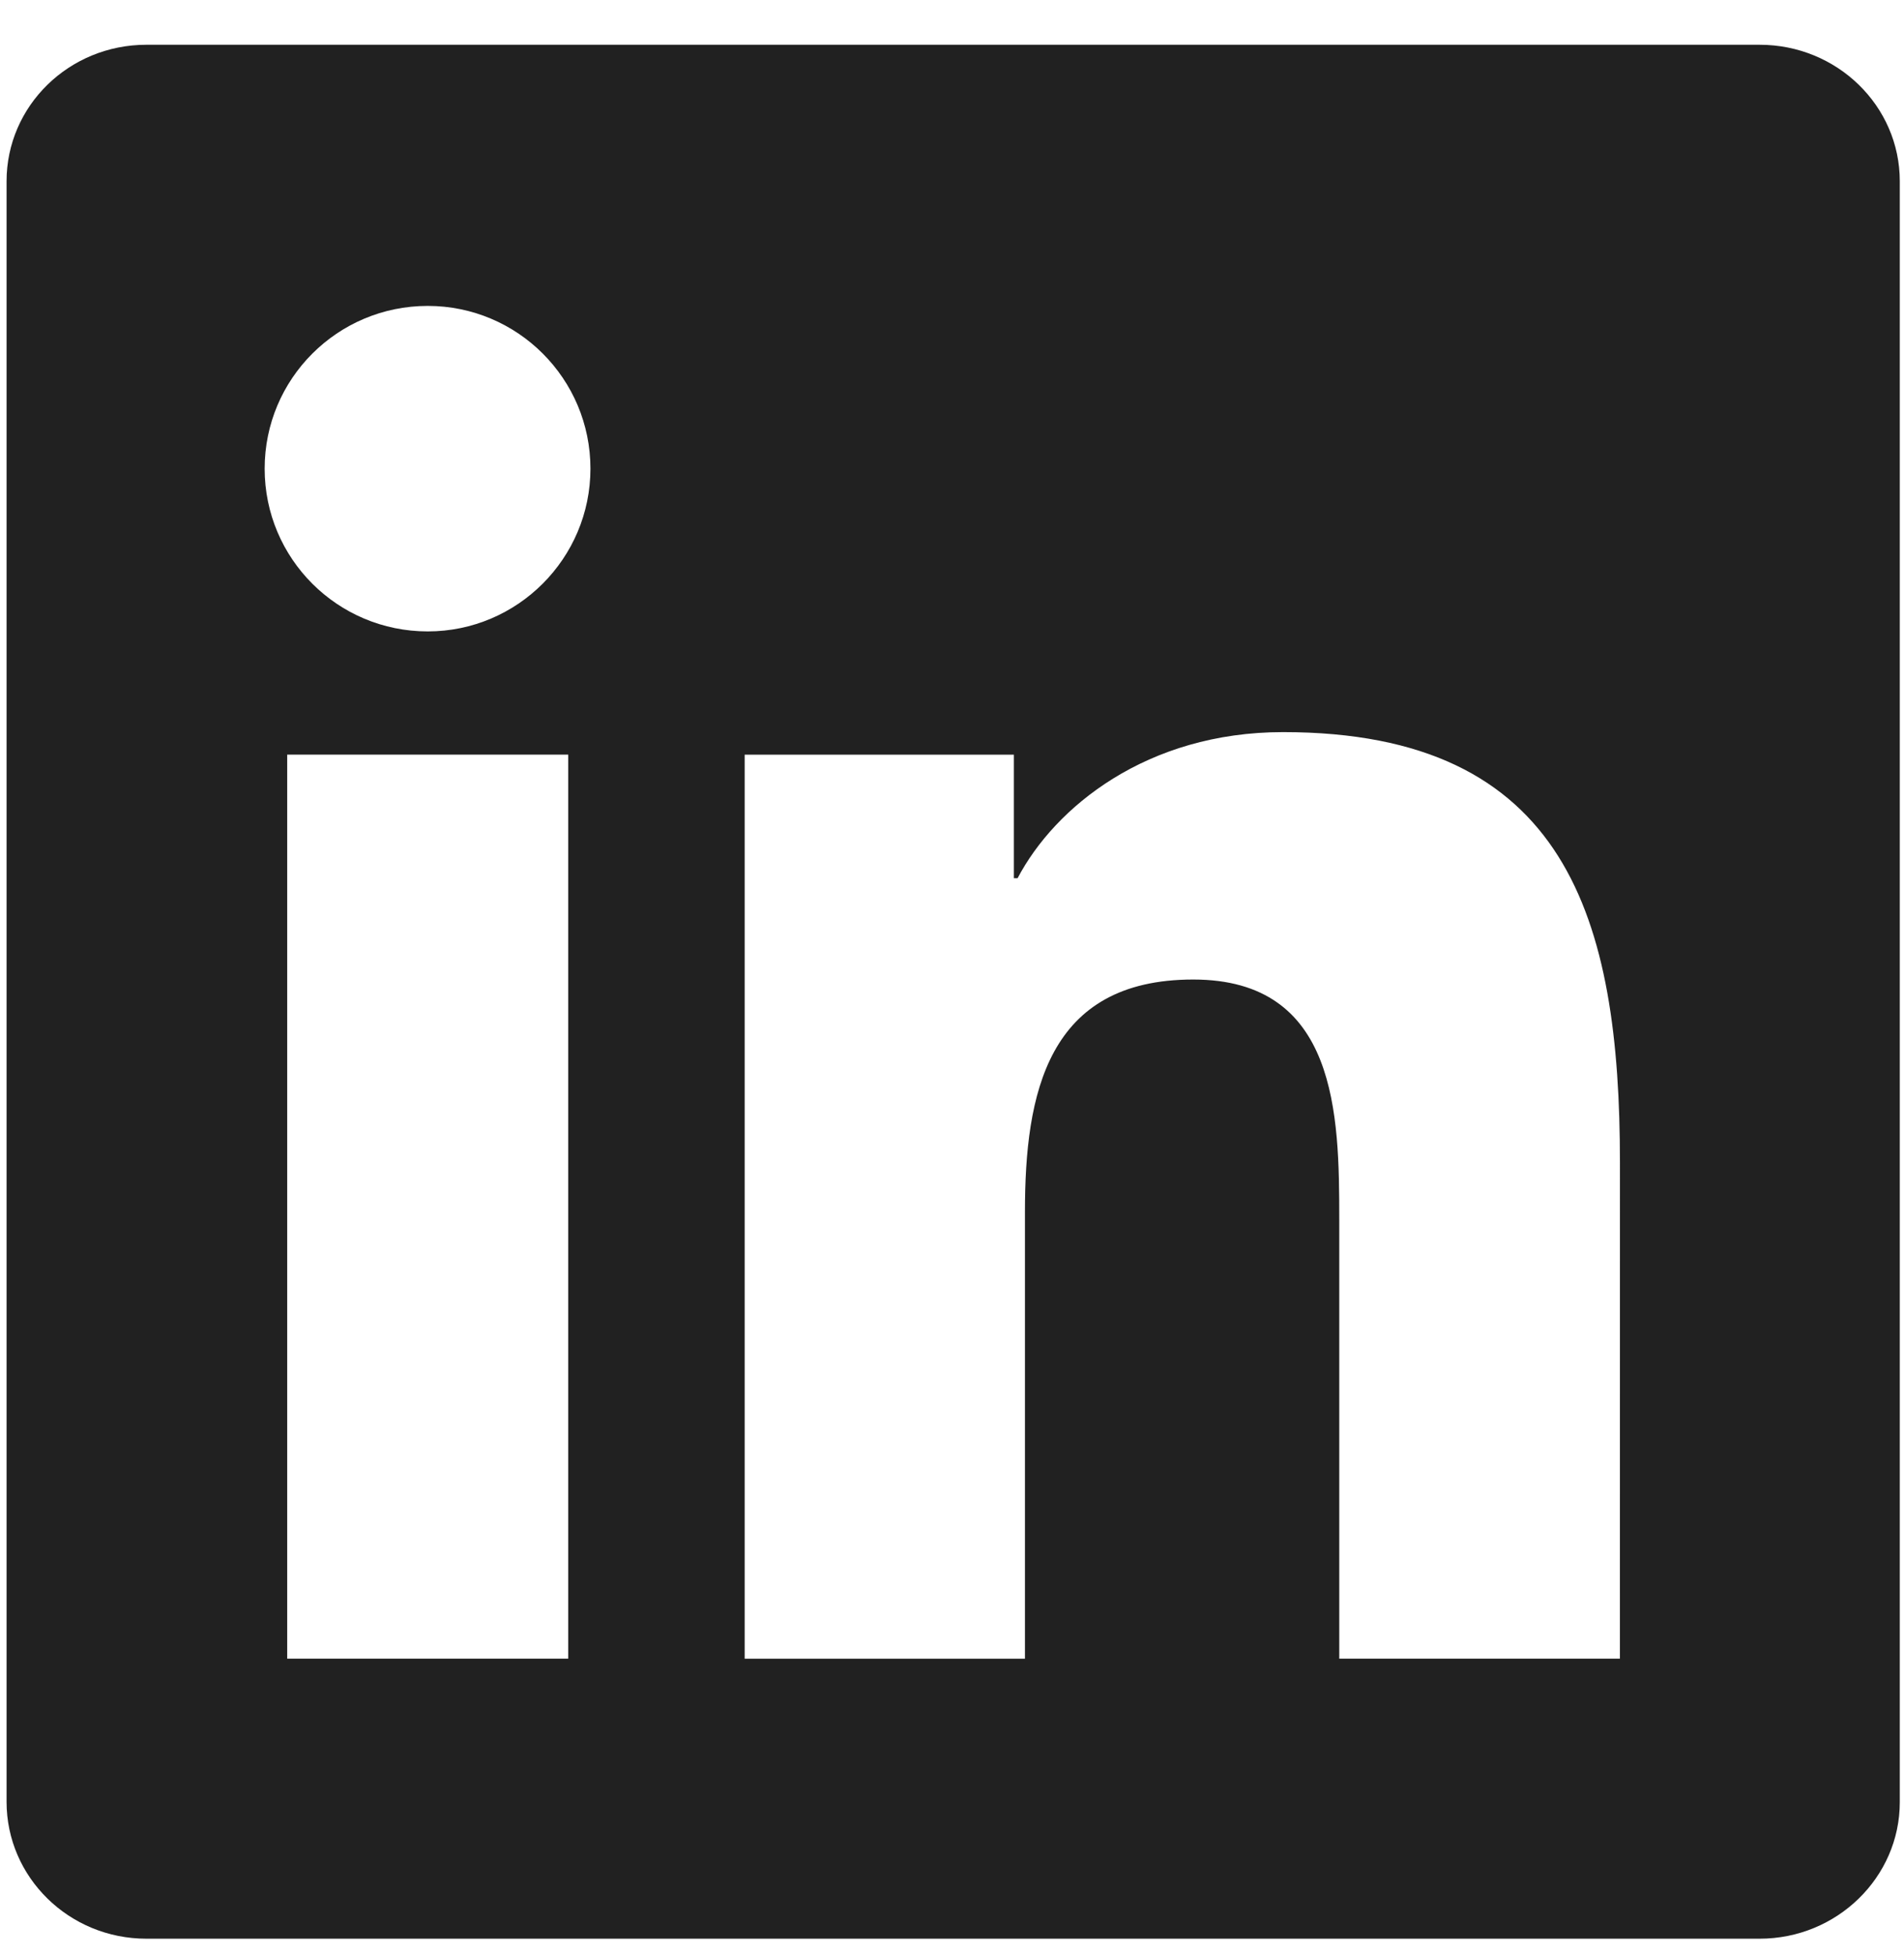 <svg fill="none" height="39" viewBox="0 0 38 39" width="38" xmlns="http://www.w3.org/2000/svg" xmlns:xlink="http://www.w3.org/1999/xlink"><clipPath id="a"><path d="m.131.893h37.785v37.785h-37.785z"/></clipPath><g clip-path="url(#a)"><path d="m35.119.893h-32.198c-1.542 0-2.79 1.218-2.79 2.723v32.331c0 1.506 1.247 2.731 2.79 2.731h32.198c1.542 0 2.797-1.225 2.797-2.723v-32.339c0-1.506-1.255-2.723-2.797-2.723zm-23.778 32.198h-5.609v-18.036h5.609zm-2.804-20.494c-1.801 0-3.255-1.454-3.255-3.247 0-1.793 1.454-3.247 3.255-3.247 1.793 0 3.247 1.454 3.247 3.247 0 1.786-1.454 3.247-3.247 3.247zm23.793 20.494h-5.601v-8.767c0-2.088-.037-4.782-2.915-4.782-2.915 0-3.358 2.28-3.358 4.635v8.915h-5.594v-18.036h5.373v2.465h.074c.745-1.417 2.576-2.915 5.299-2.915 5.675 0 6.723 3.734 6.723 8.59z" fill="#212121"/></g></svg>